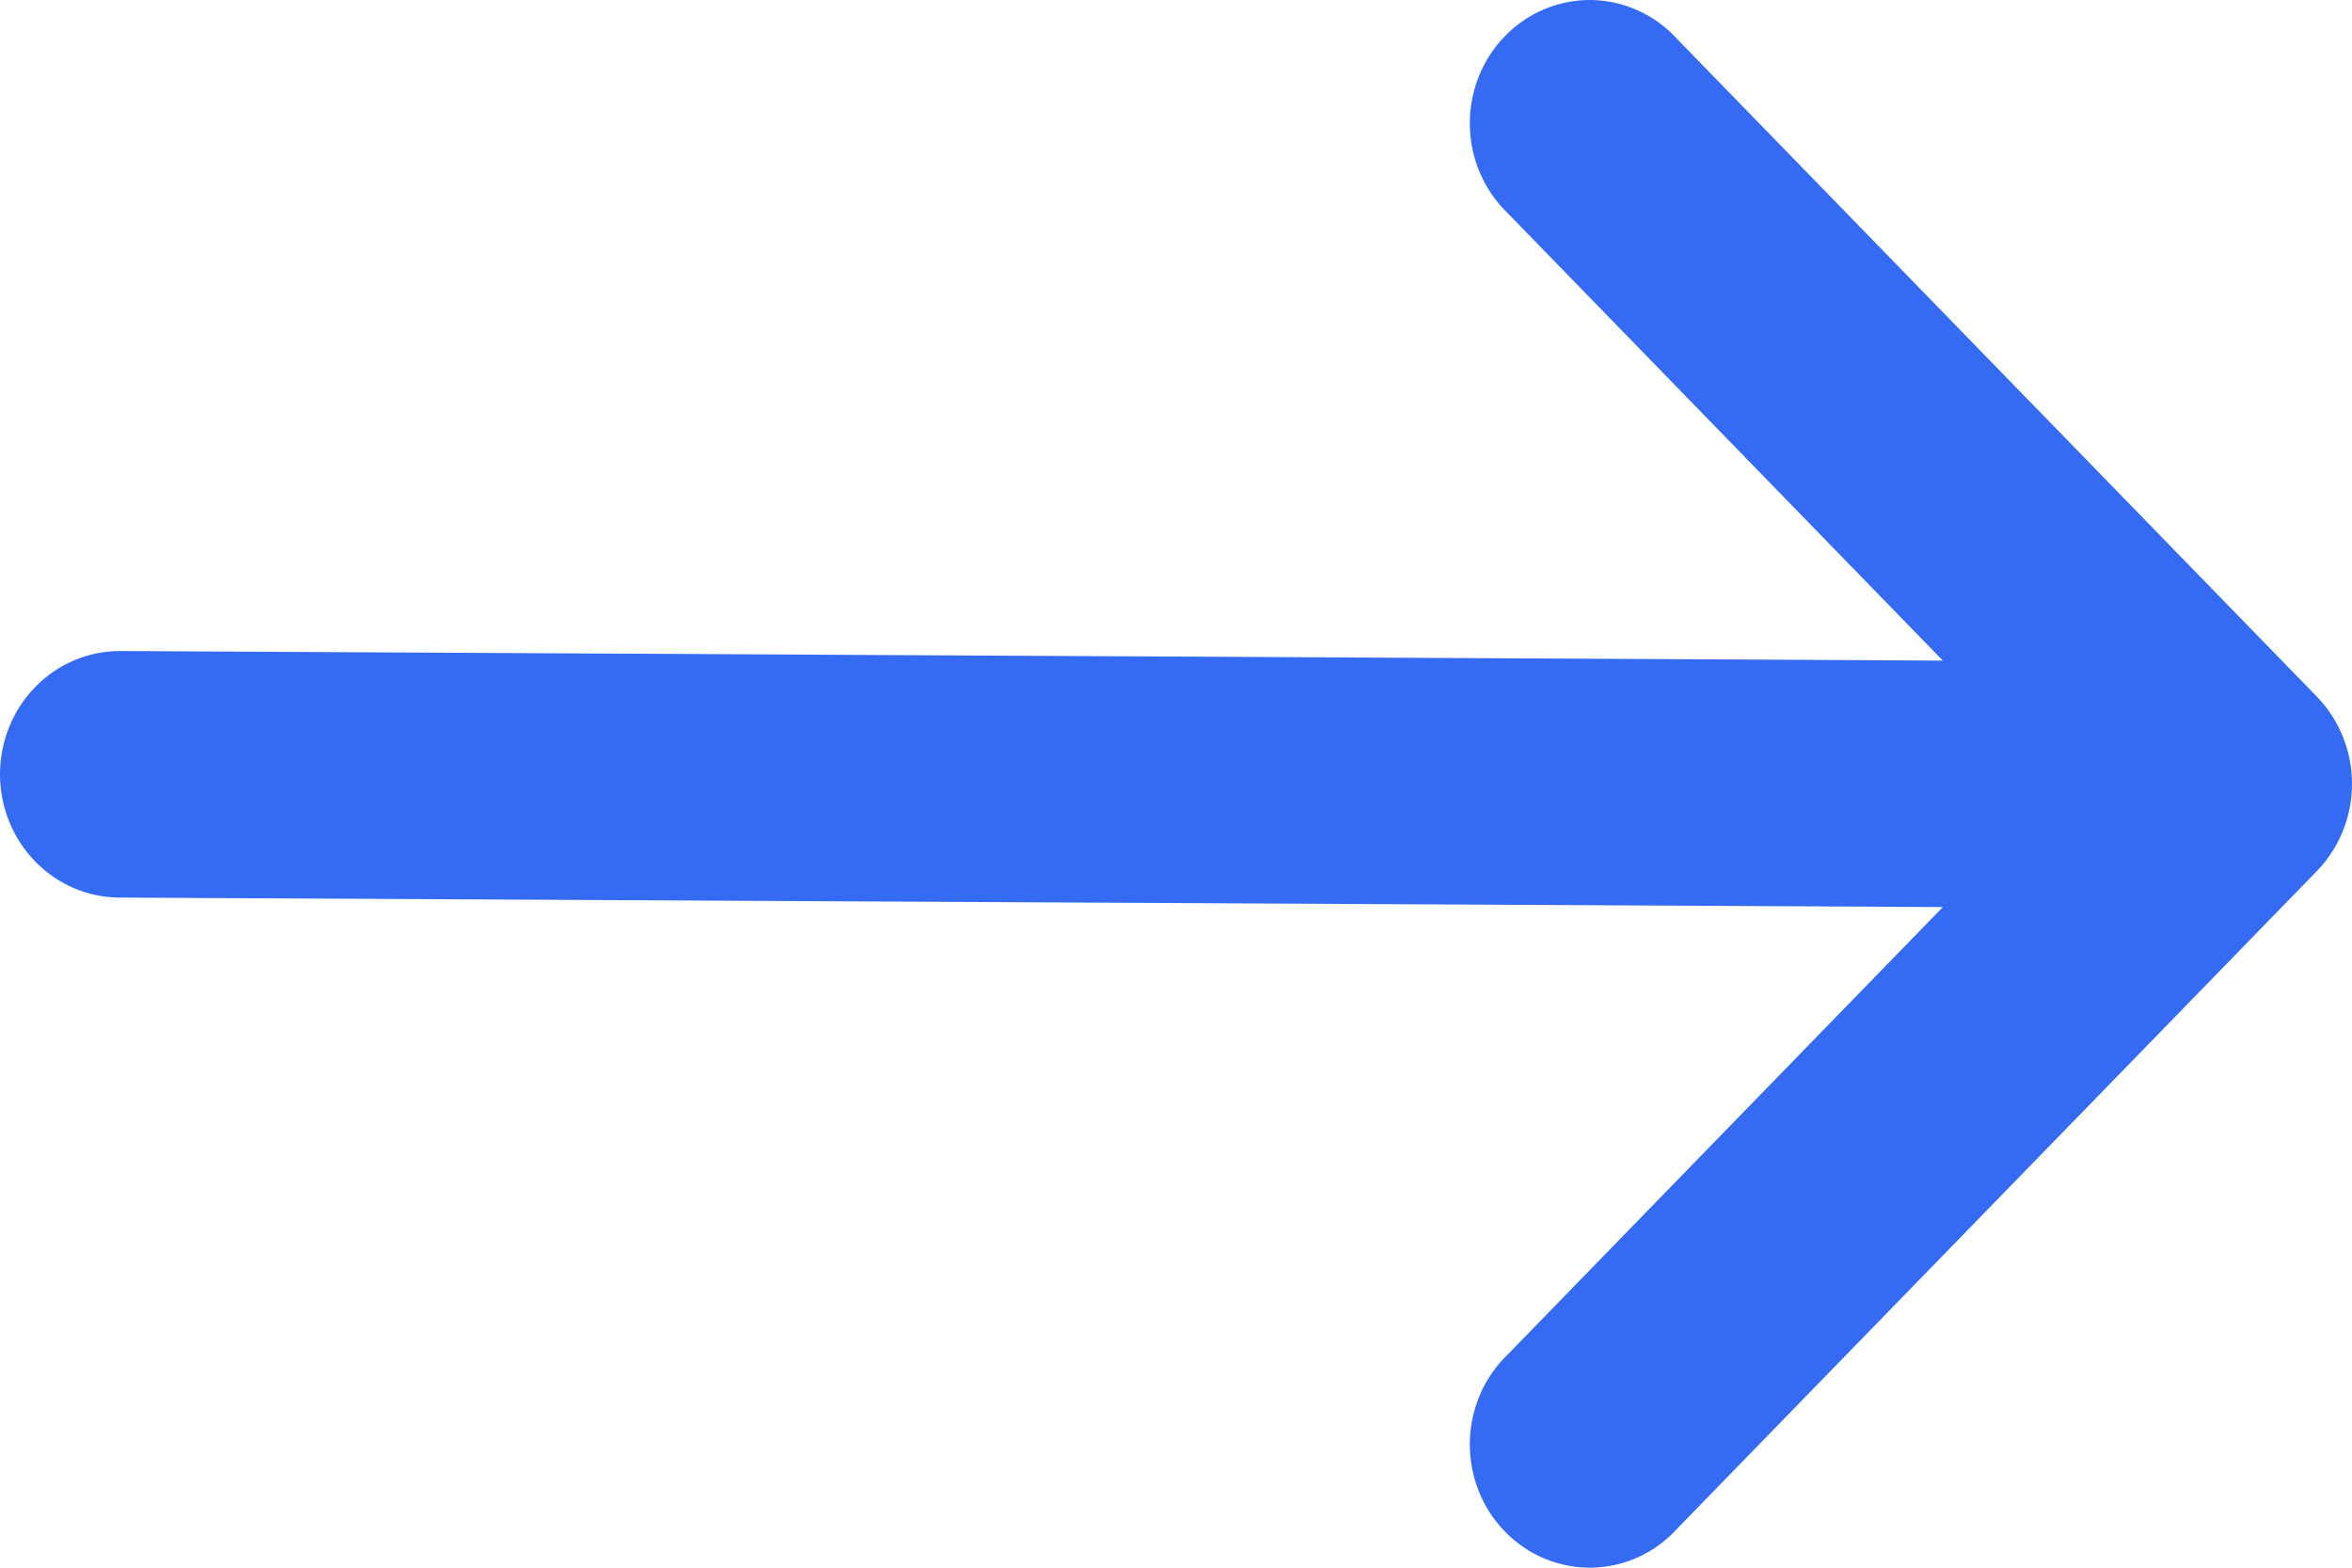 <svg width="27" height="18" viewBox="0 0 27 18" fill="none" xmlns="http://www.w3.org/2000/svg">
<path d="M17.311 15.549C17.176 15.678 17.067 15.835 16.992 16.008C16.917 16.182 16.876 16.369 16.873 16.56C16.87 16.75 16.904 16.938 16.973 17.115C17.042 17.291 17.145 17.451 17.276 17.585C17.407 17.72 17.562 17.826 17.734 17.897C17.905 17.968 18.089 18.003 18.274 18C18.458 17.996 18.641 17.955 18.809 17.878C18.978 17.8 19.13 17.689 19.256 17.549L26.598 10C26.855 9.735 27 9.375 27 9C27 8.625 26.855 8.265 26.598 8L19.256 0.451C19.13 0.311 18.978 0.2 18.809 0.123C18.641 0.045 18.458 0.004 18.274 0C18.089 -0.003 17.905 0.032 17.734 0.103C17.562 0.174 17.407 0.28 17.276 0.415C17.145 0.549 17.042 0.709 16.973 0.885C16.904 1.062 16.87 1.25 16.873 1.44C16.876 1.631 16.917 1.818 16.992 1.992C17.067 2.165 17.176 2.321 17.311 2.451L22.303 7.585L1.376 7.475C1.011 7.475 0.661 7.624 0.403 7.889C0.145 8.155 0 8.515 0 8.89C0 9.265 0.145 9.625 0.403 9.891C0.661 10.156 1.011 10.306 1.376 10.306L22.303 10.415L17.311 15.549Z" fill="#356BF2"/>
</svg>
